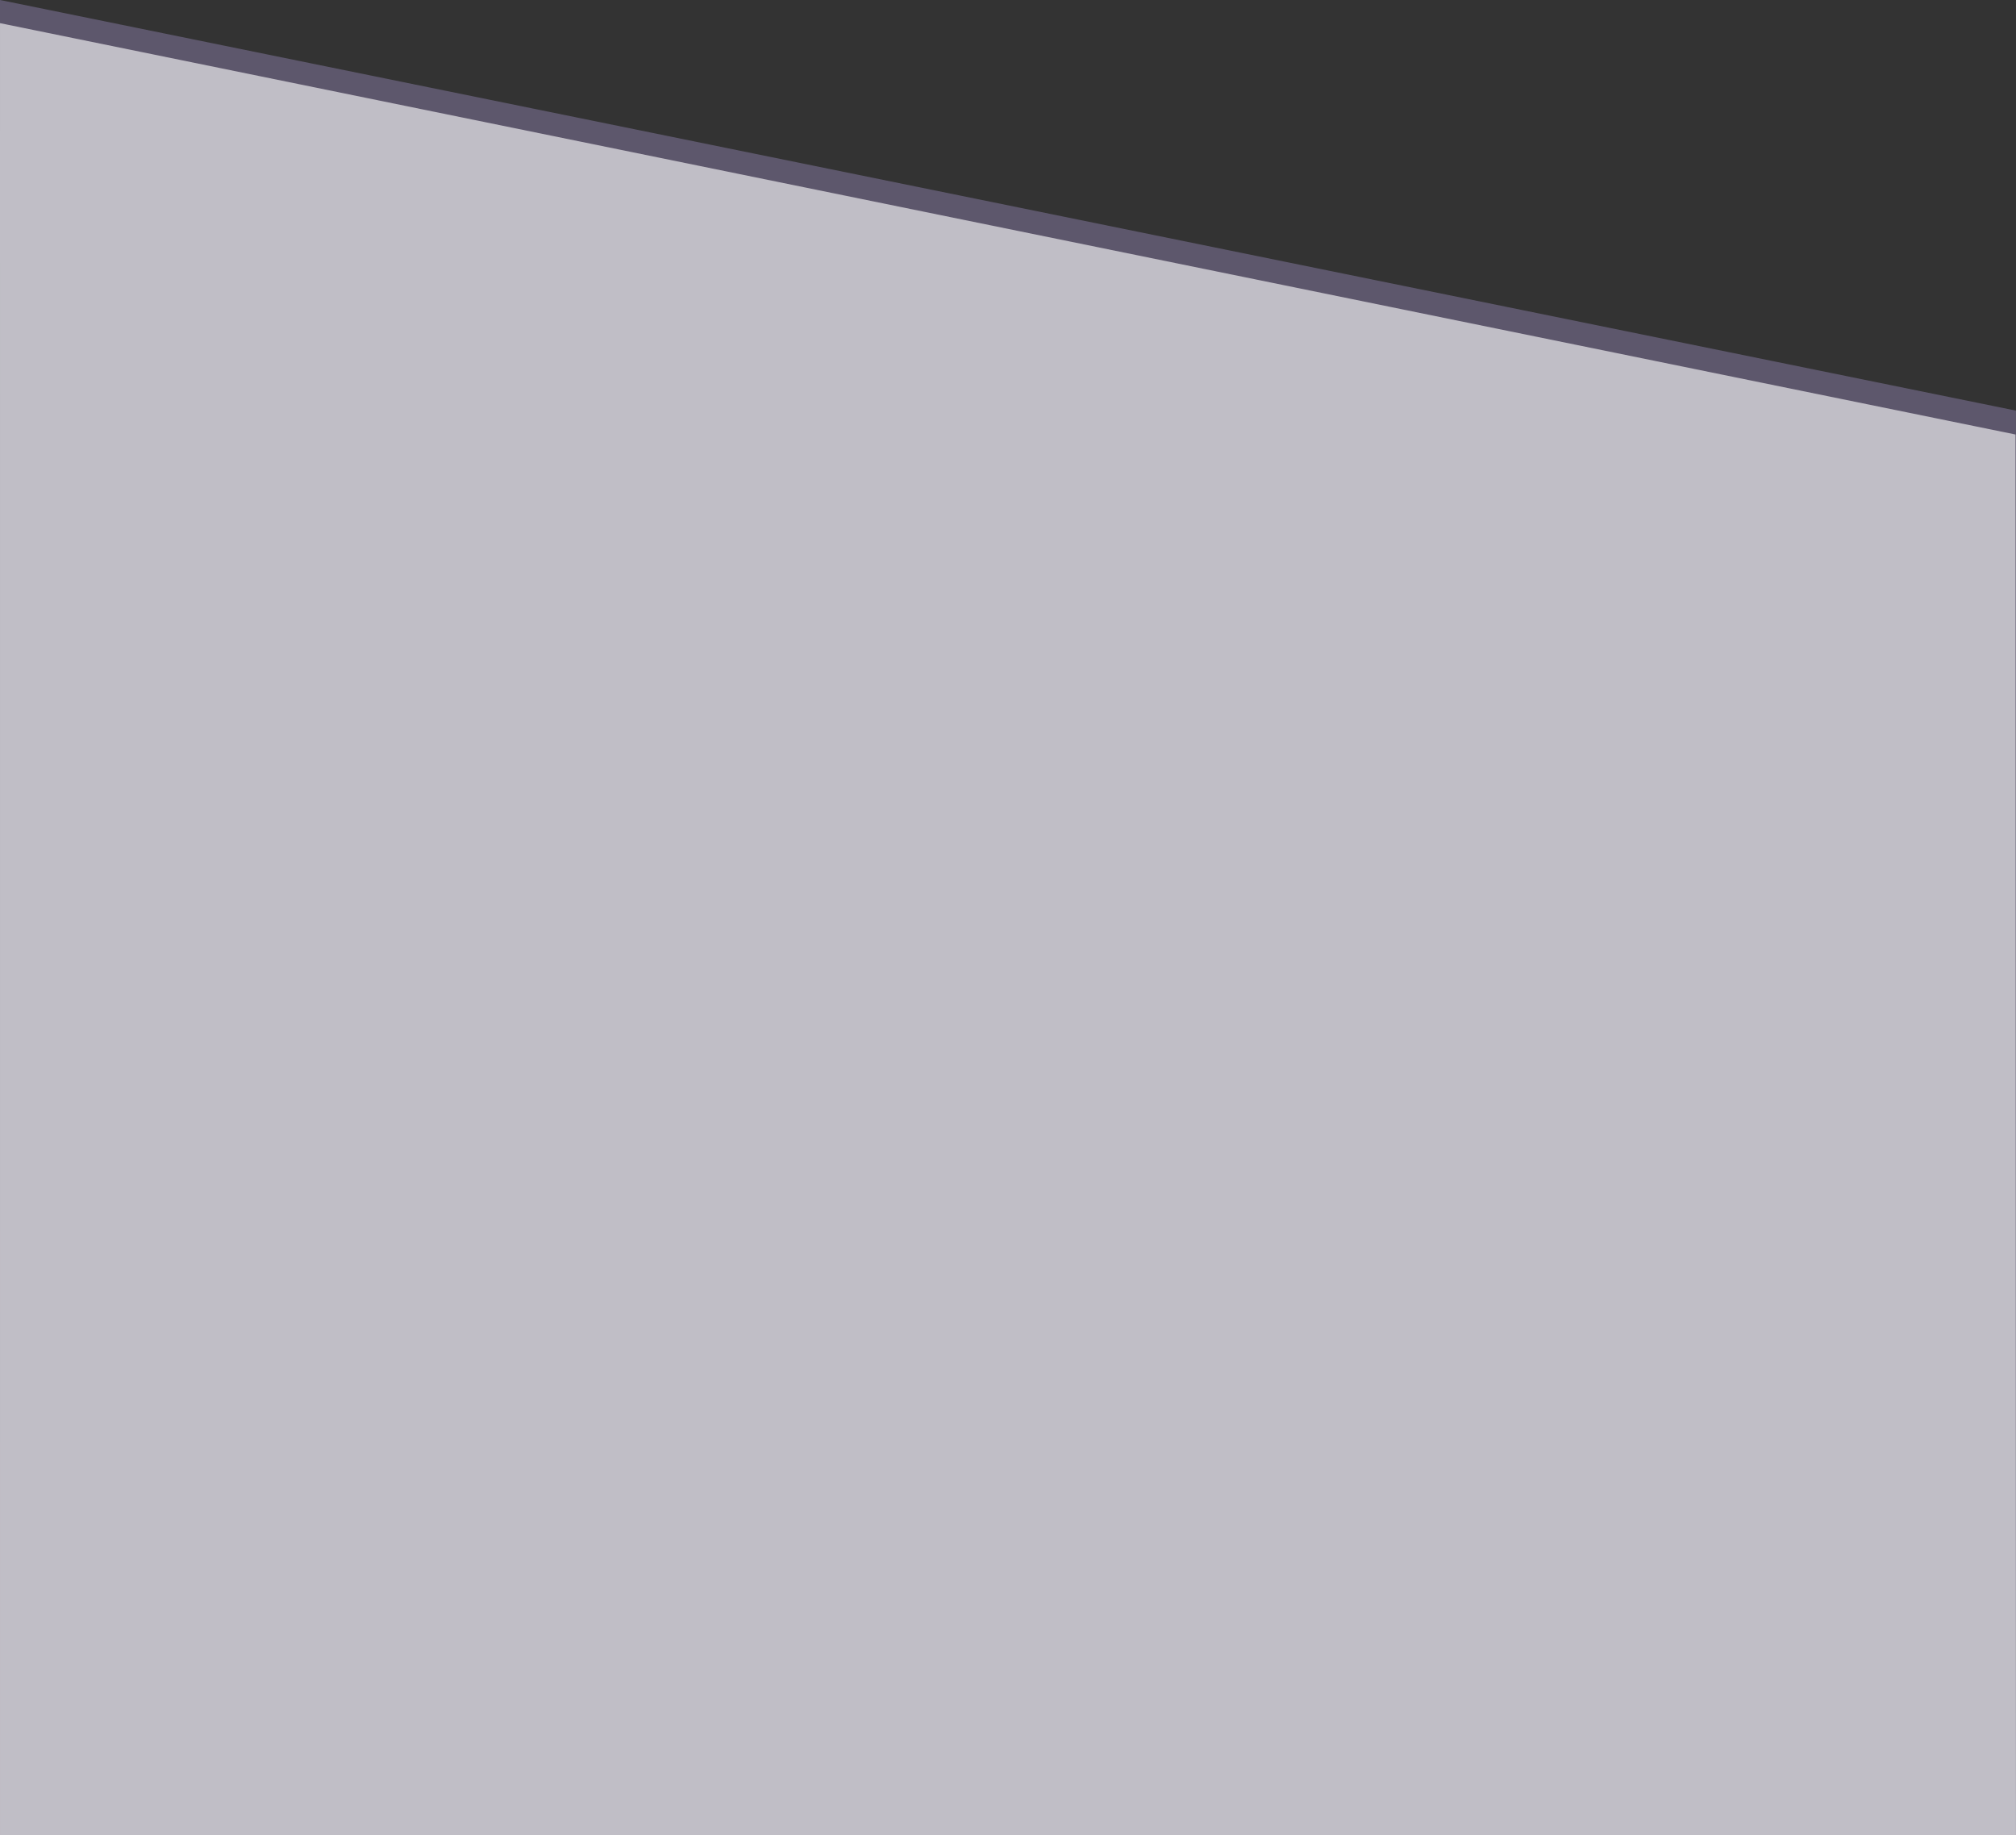 <svg xmlns="http://www.w3.org/2000/svg" width="375.008" height="341.315" viewBox="0 0 375.008 341.315">
  <rect x="0" y="0" width="375.008" height="341.315" fill="#333333" stroke="none"/>
  <g id="グループ_90" data-name="グループ 90" transform="translate(0 -170.662)">
    <path id="パス_16" data-name="パス 16" d="M0,56l375,76.366.008,264.949H.008Z" transform="translate(0 114.662)" fill="#887da6" opacity="0.5"/>
    <path id="パス_22" data-name="パス 22" d="M-.006,56l374.917,76.5.081,260.5-375-.018Z" transform="translate(0.008 118.968)" fill="#fff" opacity="0.61"/>
  </g>
</svg>

